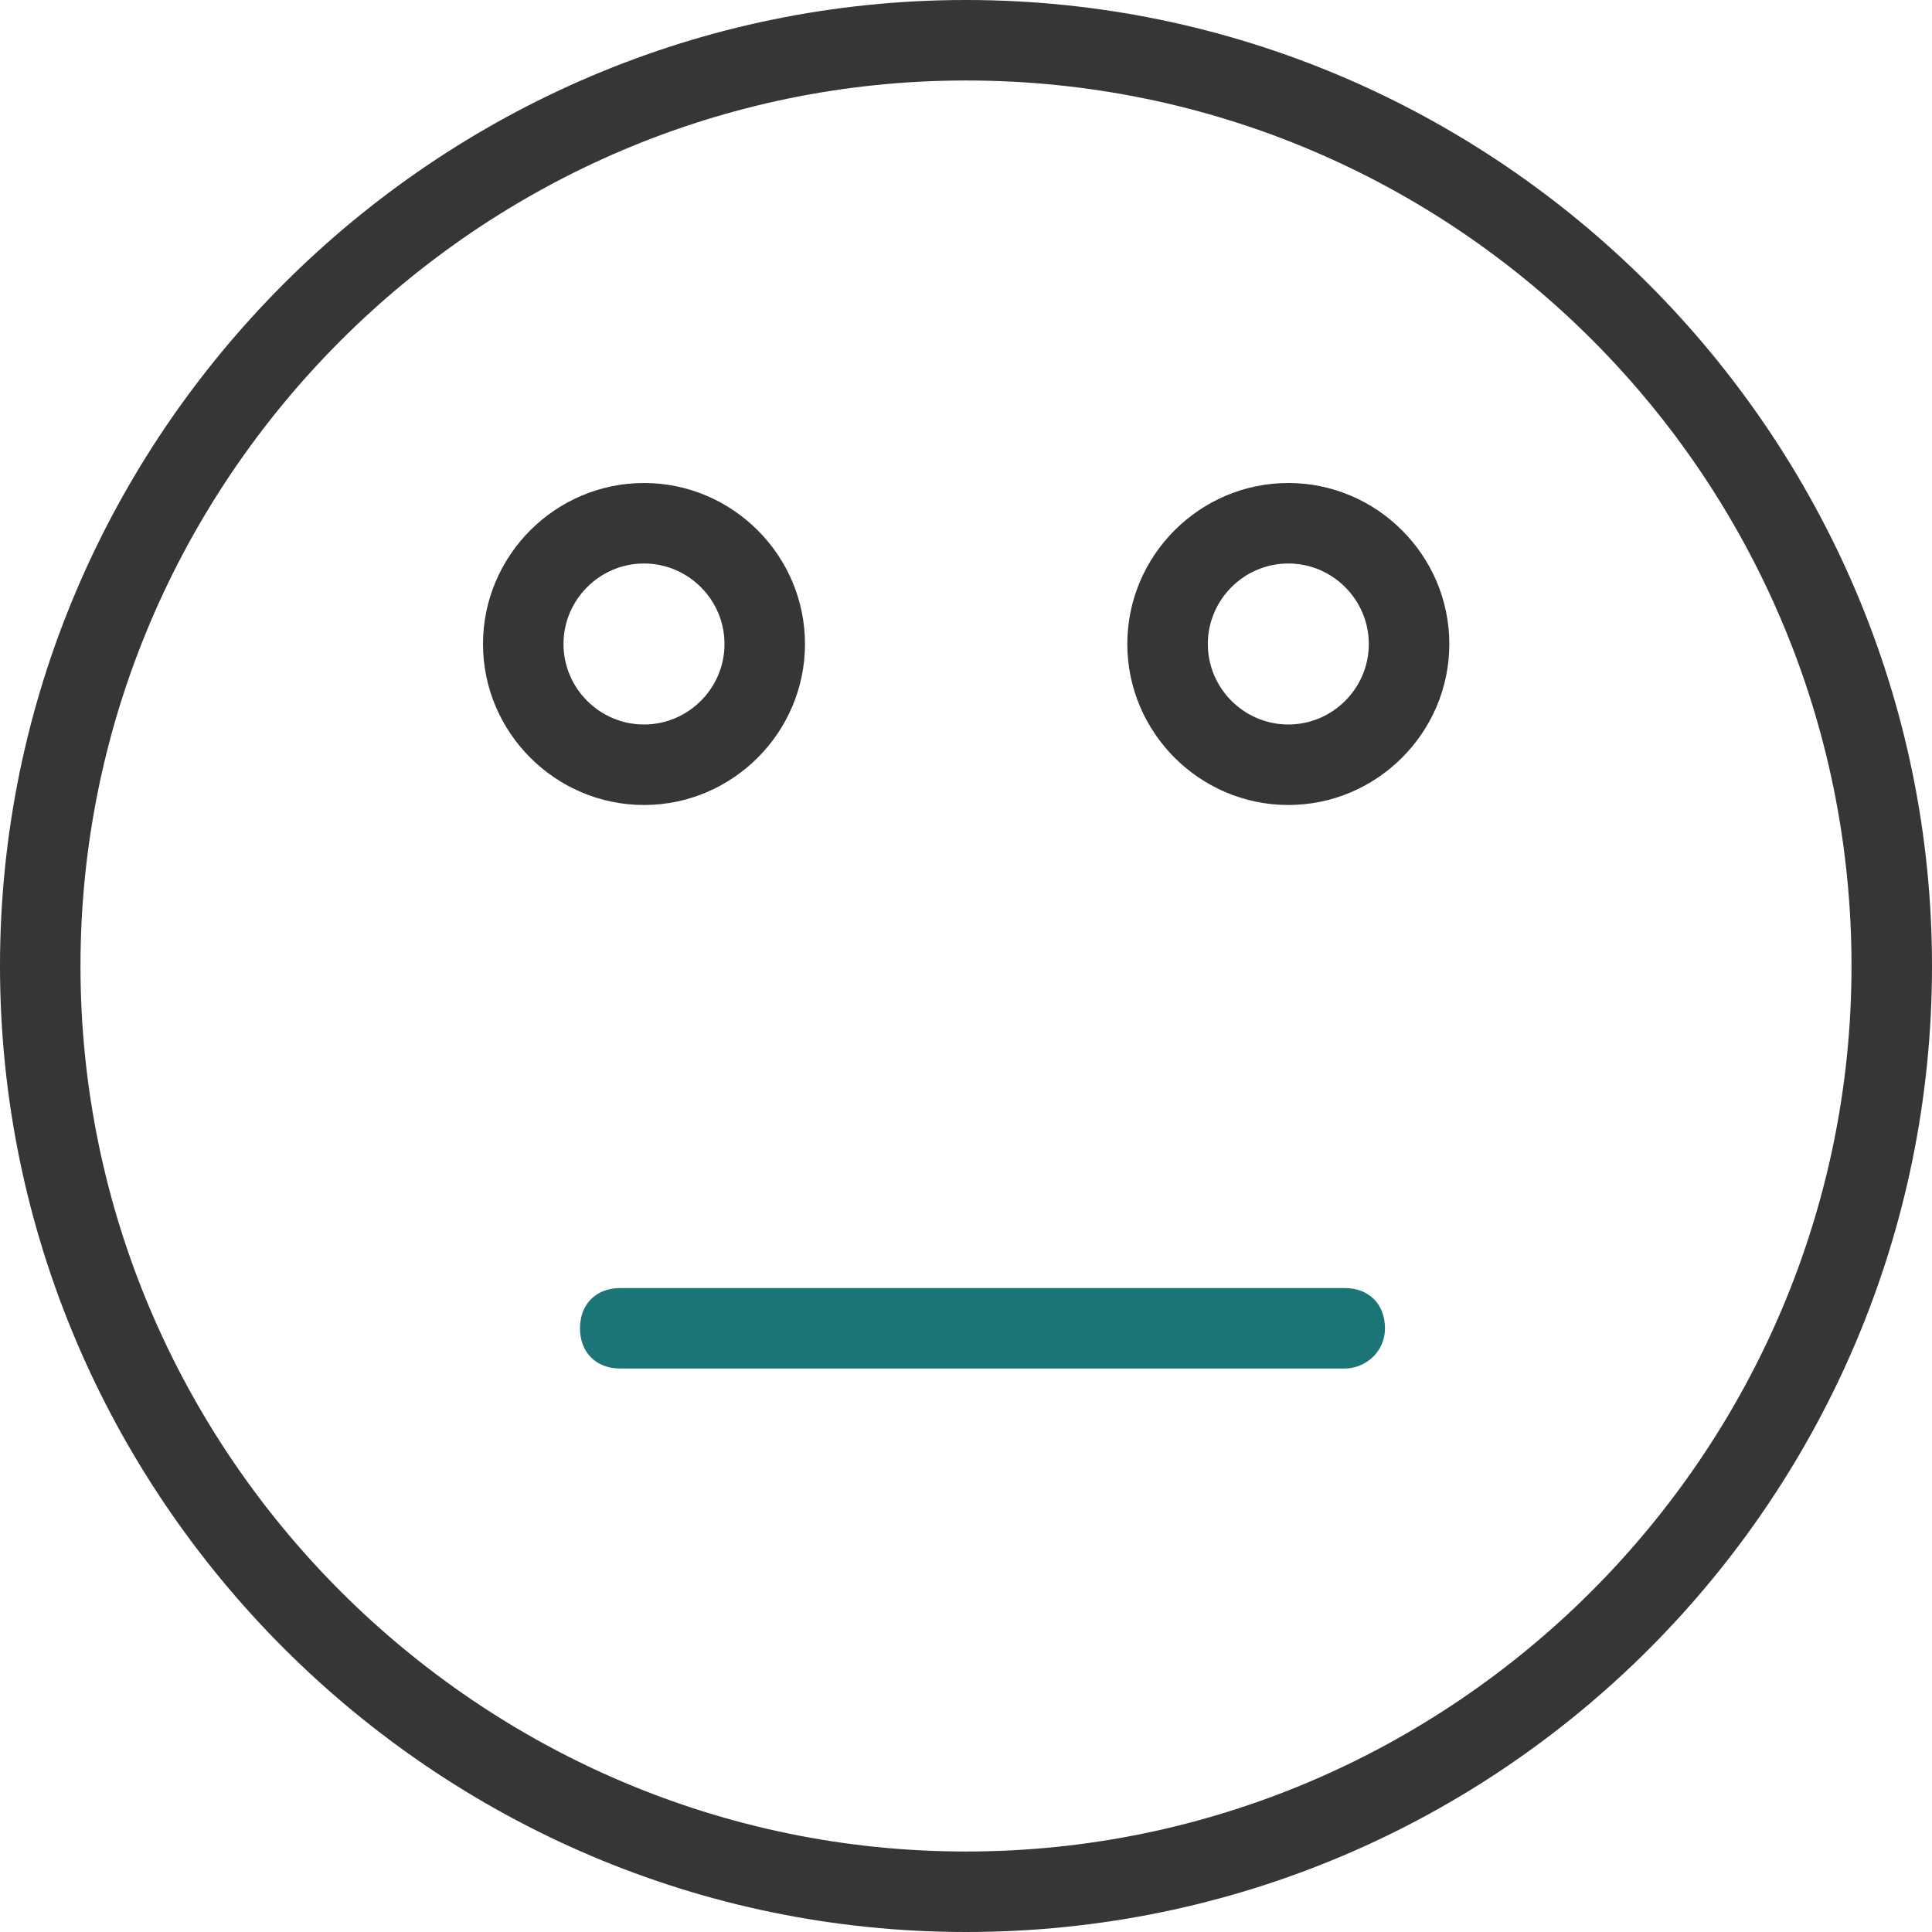 <svg width="65" height="65" viewBox="0 0 65 65" fill="none" xmlns="http://www.w3.org/2000/svg">
<path d="M32.5 65C14.625 65 0 50.375 0 32.5C0 14.625 14.625 0 32.5 0C50.375 0 65 14.625 65 32.5C65 50.375 50.51 65 32.5 65ZM32.5 2.708C16.115 2.708 2.708 16.115 2.708 32.5C2.708 48.885 16.115 62.292 32.5 62.292C48.885 62.292 62.292 48.885 62.292 32.5C62.292 16.115 49.021 2.708 32.5 2.708Z" fill="#363636"/>
<path d="M21.667 27.083C18.688 27.083 16.25 24.646 16.25 21.667C16.25 18.688 18.688 16.25 21.667 16.25C24.646 16.25 27.083 18.688 27.083 21.667C27.083 24.646 24.646 27.083 21.667 27.083ZM21.667 18.958C20.177 18.958 18.958 20.177 18.958 21.667C18.958 23.156 20.177 24.375 21.667 24.375C23.156 24.375 24.375 23.156 24.375 21.667C24.375 20.177 23.156 18.958 21.667 18.958Z" fill="#363636"/>
<path d="M43.344 27.083C40.365 27.083 37.927 24.646 37.927 21.667C37.927 18.688 40.365 16.25 43.344 16.25C46.323 16.25 48.761 18.688 48.761 21.667C48.761 24.646 46.323 27.083 43.344 27.083ZM43.344 18.958C41.854 18.958 40.636 20.177 40.636 21.667C40.636 23.156 41.854 24.375 43.344 24.375C44.834 24.375 46.052 23.156 46.052 21.667C46.052 20.177 44.834 18.958 43.344 18.958Z" fill="#363636"/>
<path d="M45.242 46.043H20.867C20.055 46.043 19.513 45.501 19.513 44.689C19.513 43.876 20.055 43.335 20.867 43.335H45.242C46.055 43.335 46.596 43.876 46.596 44.689C46.596 45.501 45.919 46.043 45.242 46.043Z" fill="#1B7576"/>
</svg>
